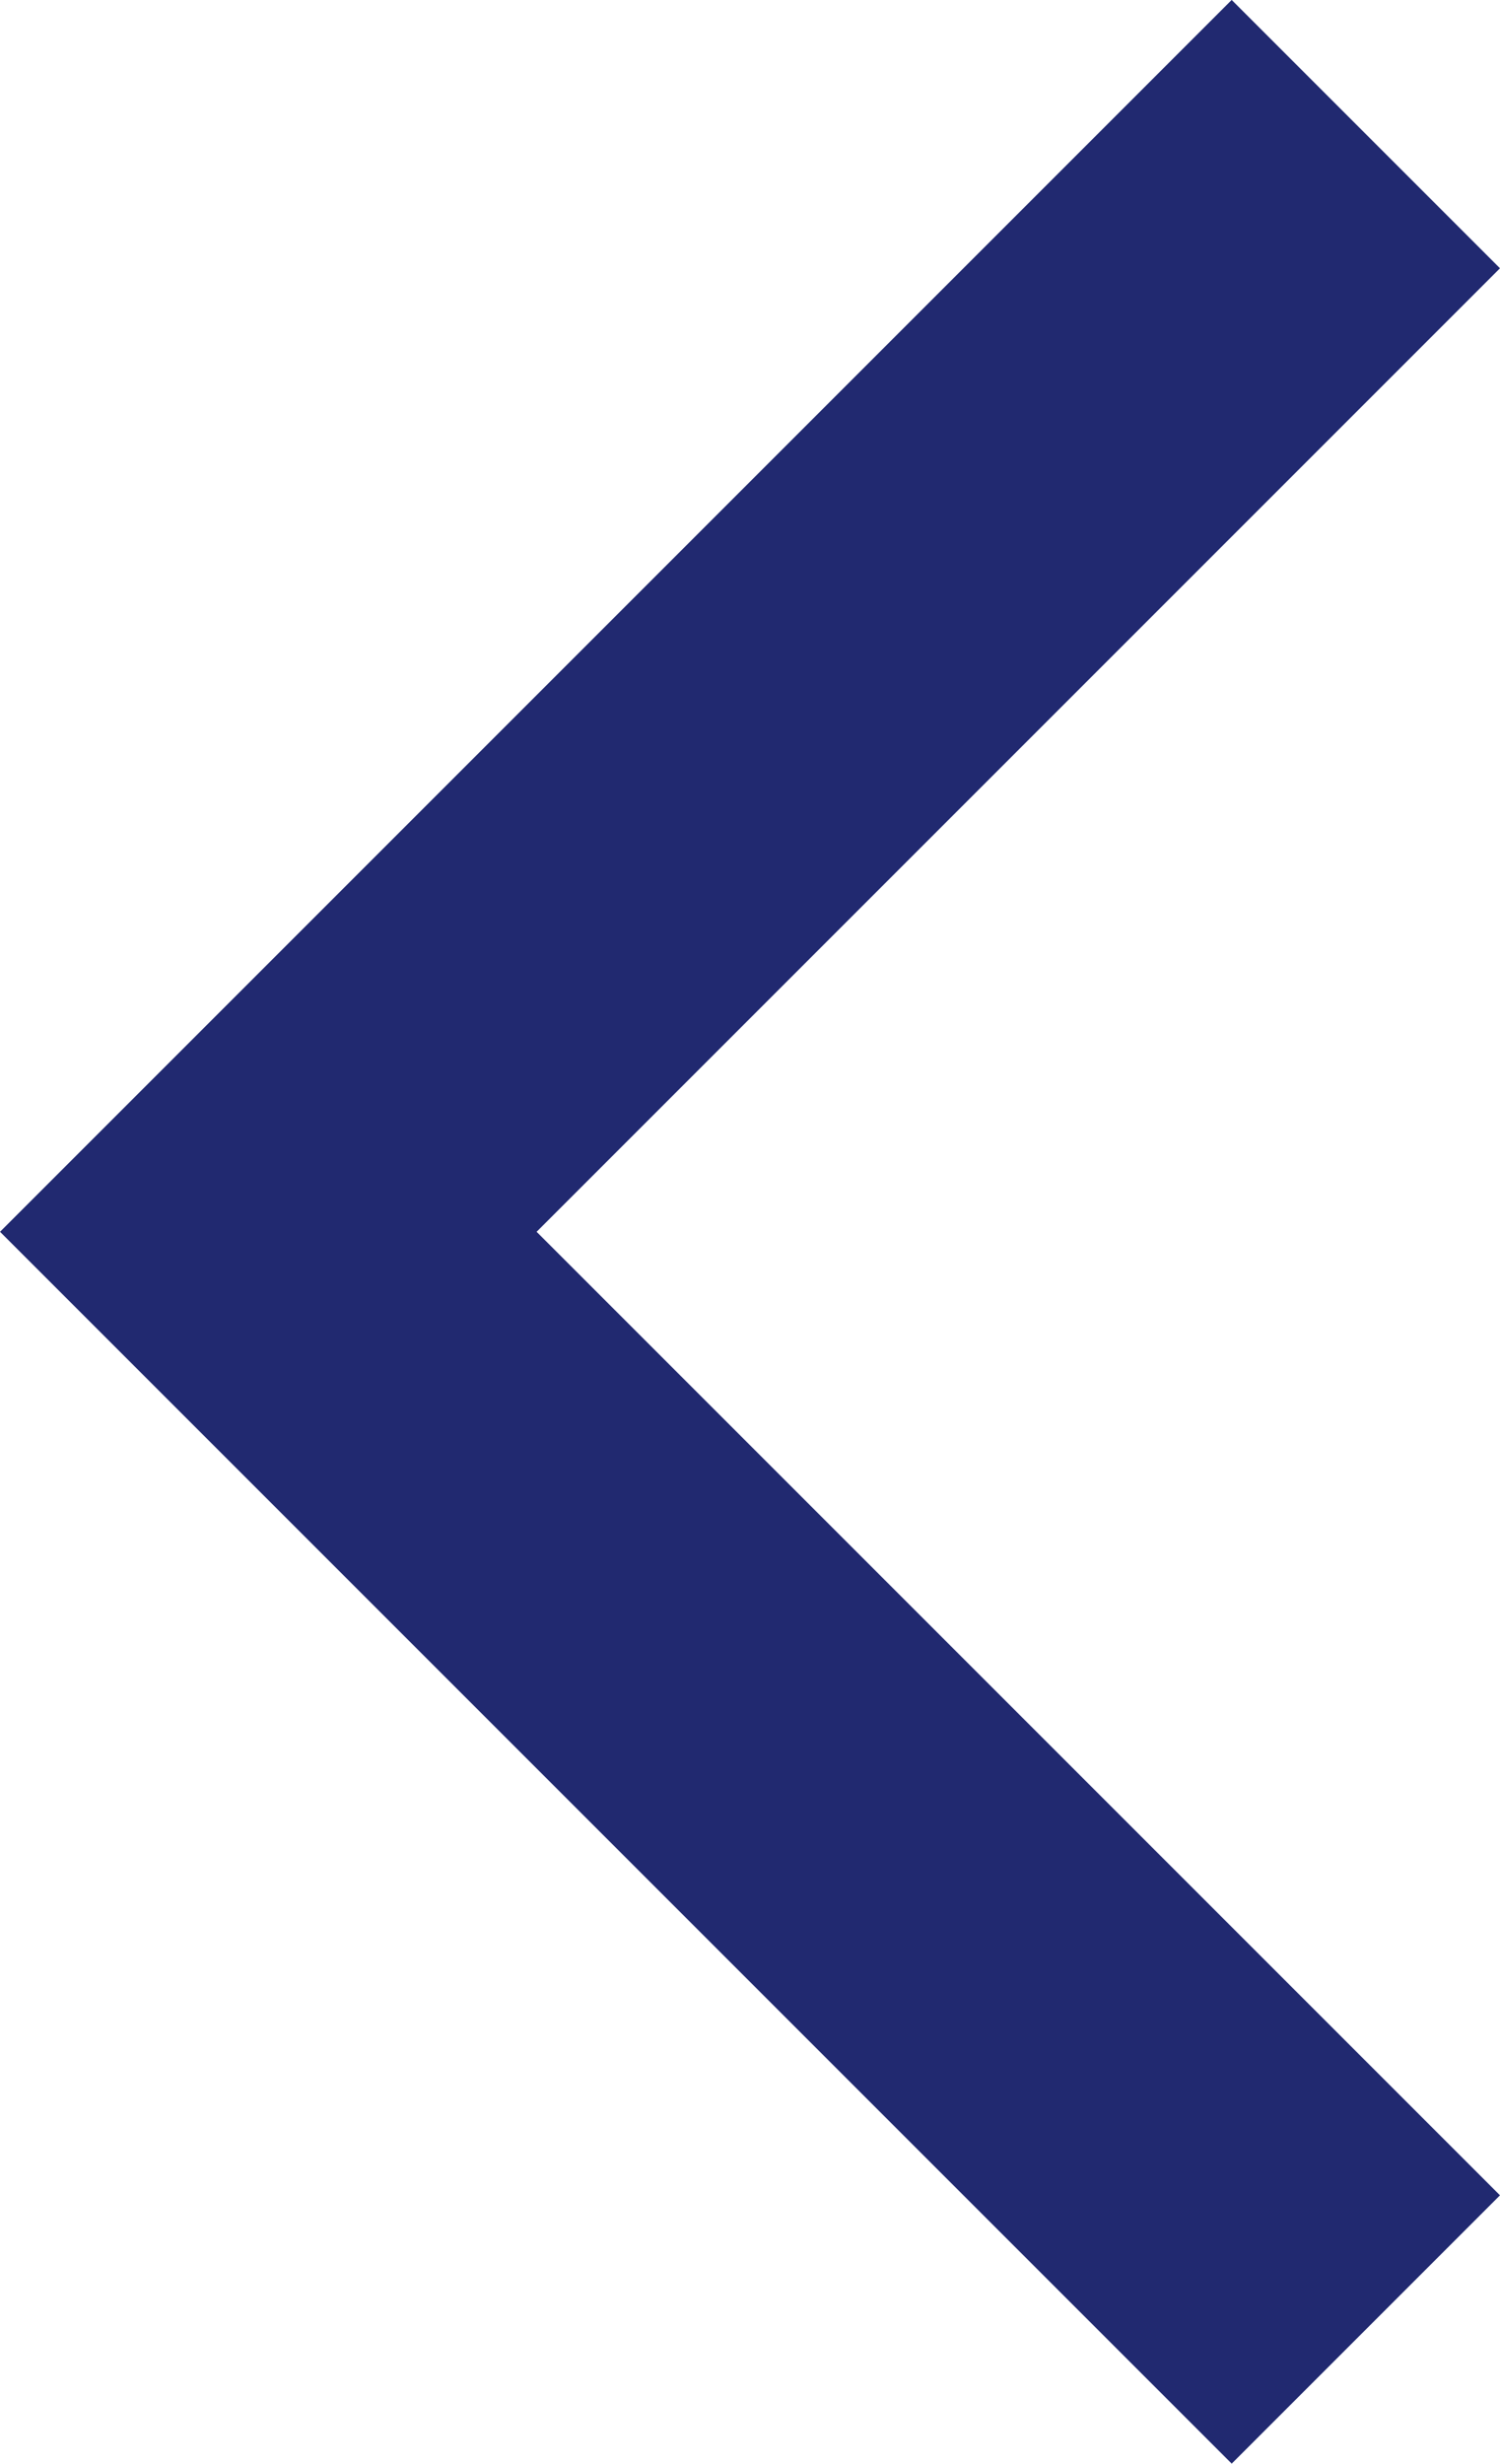 <svg xmlns="http://www.w3.org/2000/svg" width="19.767" height="32.462" viewBox="0 0 19.767 32.462">
  <path id="패스_13457" data-name="패스 13457" d="M-2281.766,123.521l-14.463,14.463,14.463,14.463" transform="translate(2299.765 -121.754)" fill="none" stroke="#212970" stroke-width="5"/>
</svg>
